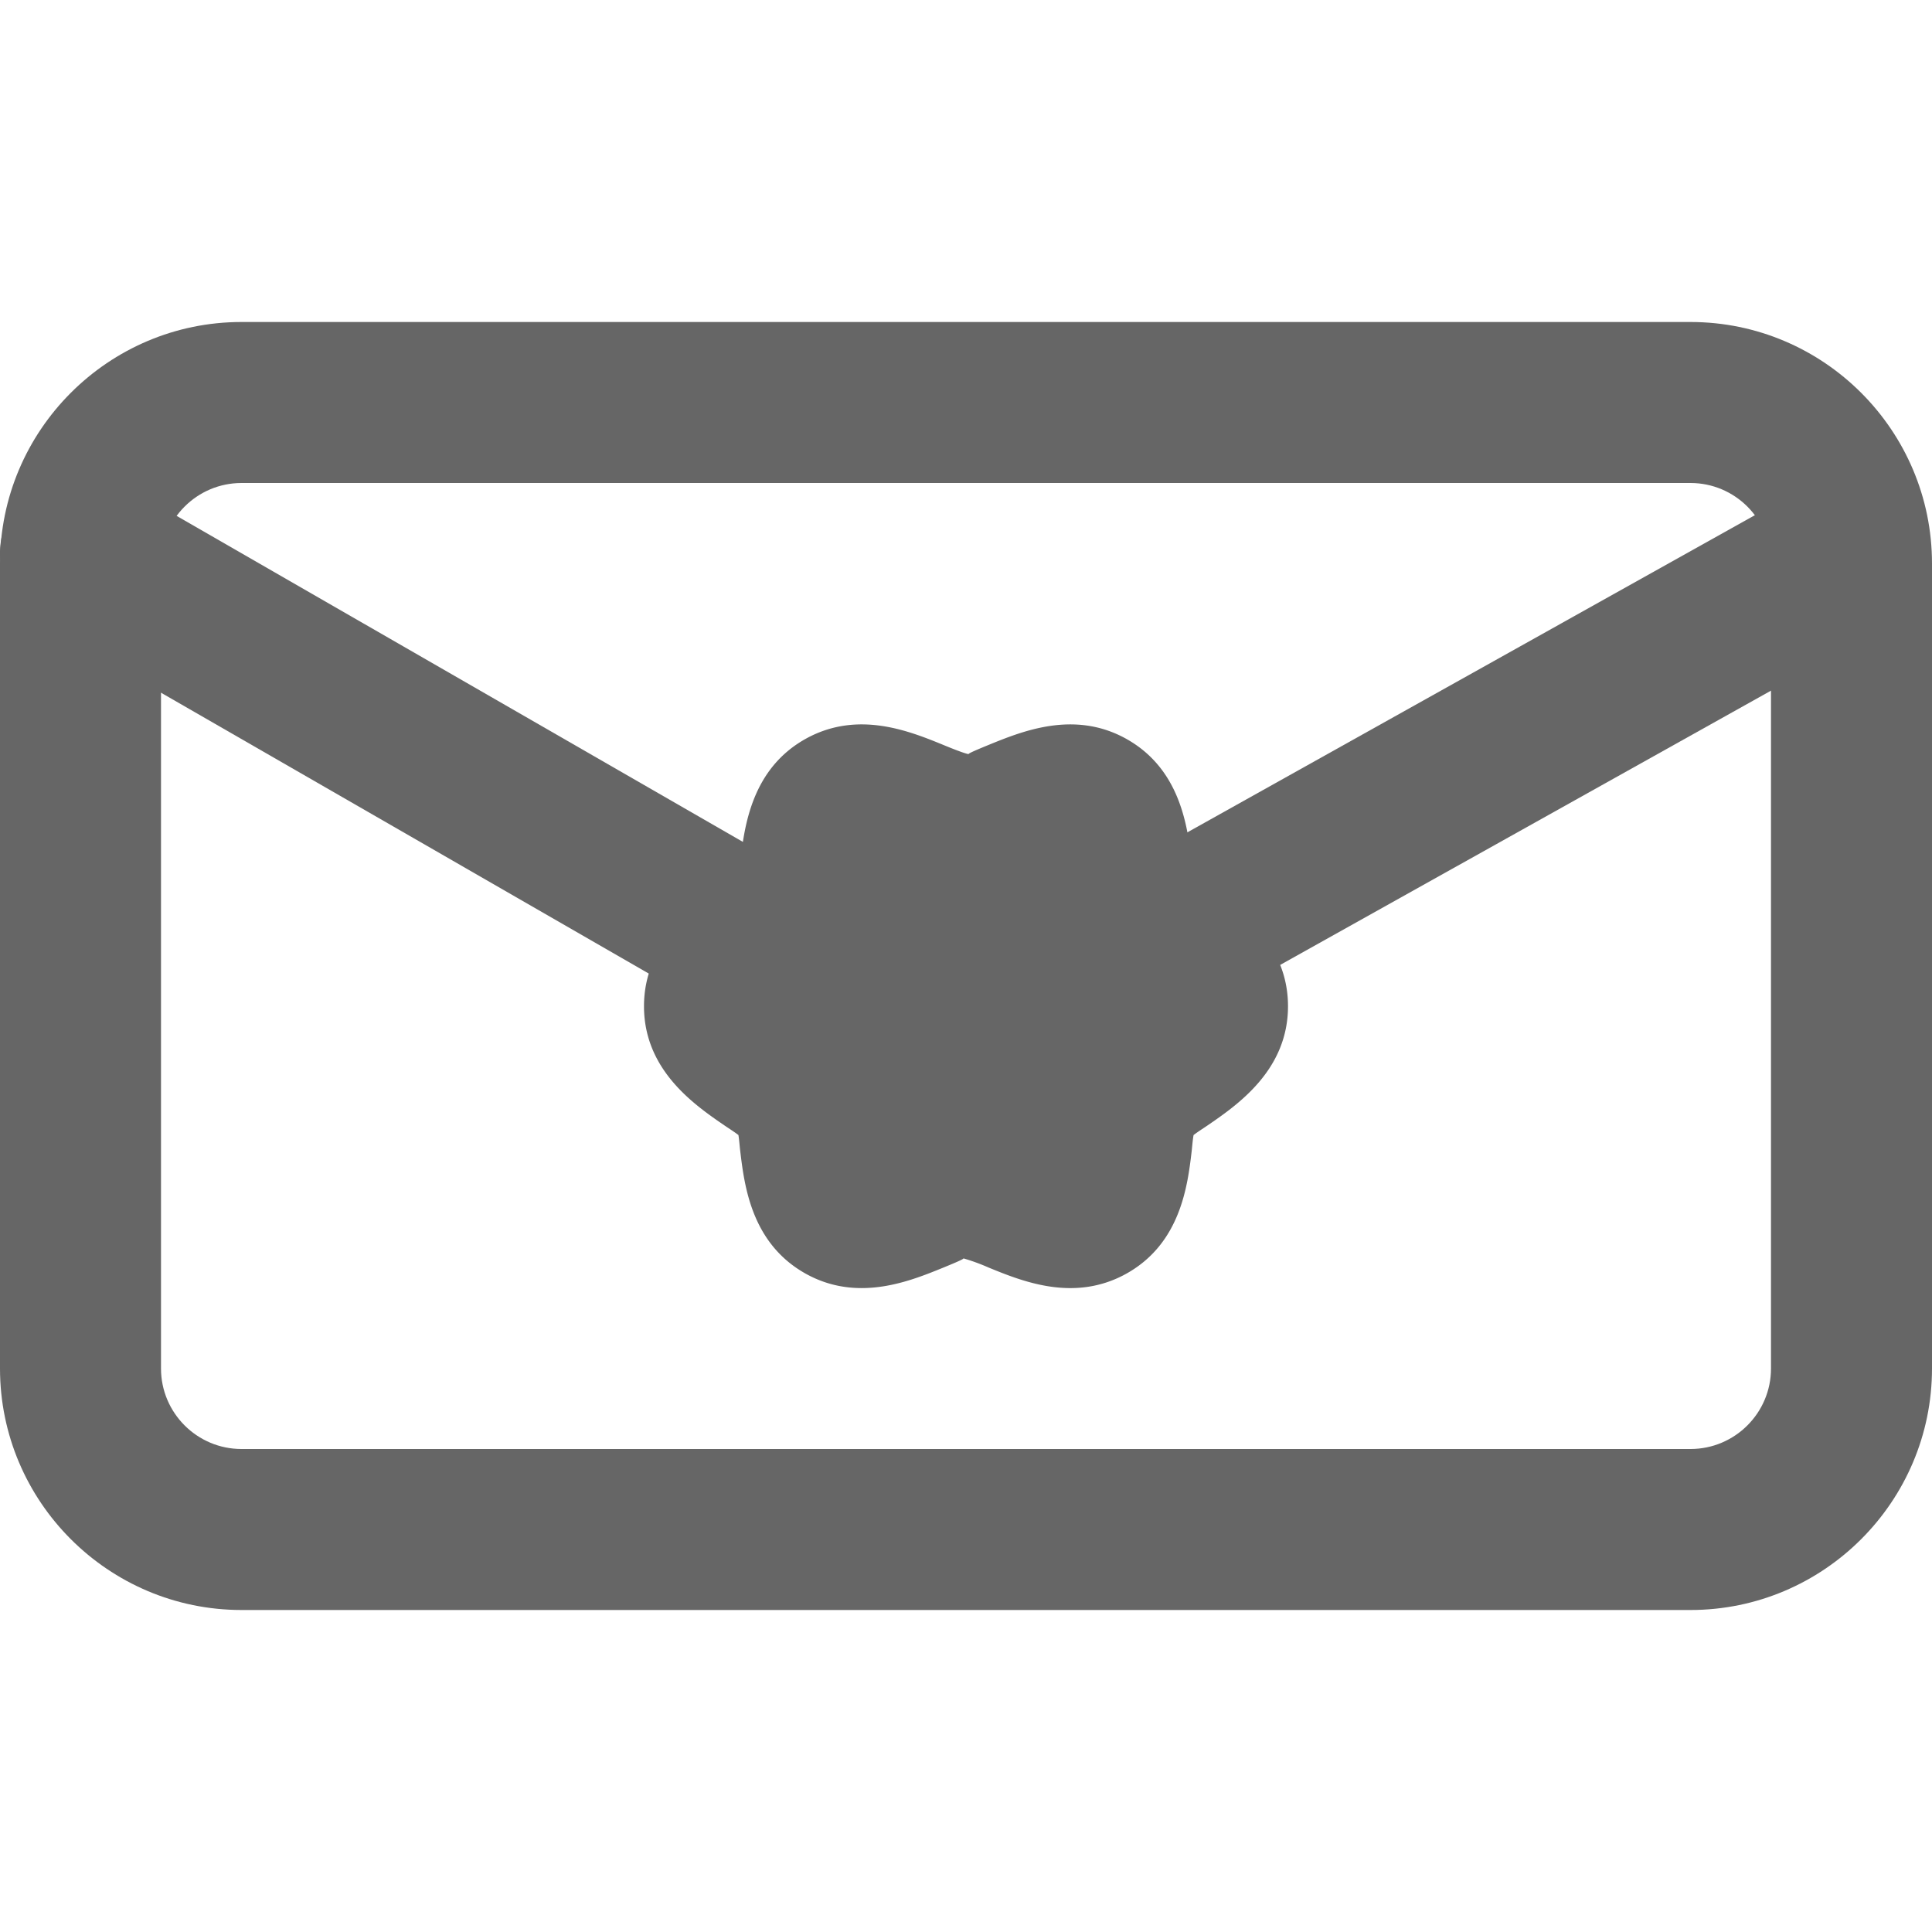 <svg xmlns="http://www.w3.org/2000/svg" version="1.1" xmlns:xlink="http://www.w3.org/1999/xlink" xmlns:svgjs="http://svgjs.com/svgjs" width="512" height="512" x="0" y="0" viewBox="0 0 24 24" style="enable-background:new 0 0 512 512" xml:space="preserve" class=""><g><path d="M21 20H3c-1.654 0-3-1.346-3-3V7c0-1.654 1.346-3 3-3h18c1.654 0 3 1.346 3 3v10c0 1.654-1.346 3-3 3zM3 6c-.552 0-1 .449-1 1v10c0 .551.448 1 1 1h18c.552 0 1-.449 1-1V7c0-.551-.448-1-1-1z" fill="#666666" data-original="#000000"></path><path d="M9.249 12.625a1 1 0 0 1-.498-.133l-8.25-4.75a1 1 0 0 1 .998-1.734l8.25 4.75a.999.999 0 0 1-.5 1.867zM14.501 12.625a1.002 1.002 0 0 1-.489-1.873l8.5-4.75a1.001 1.001 0 0 1 .976 1.746l-8.5 4.75a1 1 0 0 1-.487.127z" fill="#666666" data-original="#000000"></path><path d="M10.704 16.001c-.221 0-.451-.046-.683-.172-.688-.376-.774-1.101-.826-1.534-.008-.066-.012-.133-.022-.195-.052-.04-.111-.077-.17-.117C8.628 13.726 8 13.295 8 12.5s.628-1.226 1.003-1.483c.059-.04.118-.077.17-.117.011-.062.016-.129.023-.196.051-.433.138-1.157.823-1.532.641-.349 1.277-.091 1.7.082.102.042.256.104.313.114-.008-.009.146-.072.248-.114.422-.172 1.058-.431 1.698-.083.688.376.774 1.101.826 1.534.008.066.012.133.022.195.052.04.111.077.17.117.376.257 1.004.688 1.004 1.483s-.628 1.226-1.003 1.483c-.059.04-.118.077-.17.117-.011.062-.016.129-.023.196-.051.433-.138 1.157-.823 1.532-.641.349-1.277.091-1.7-.082a2.488 2.488 0 0 0-.313-.114c.008.009-.146.072-.248.114-.27.11-.626.255-1.016.255zm3.411-3.151h.01z" fill="#666666" data-original="#000000"></path></g></svg>